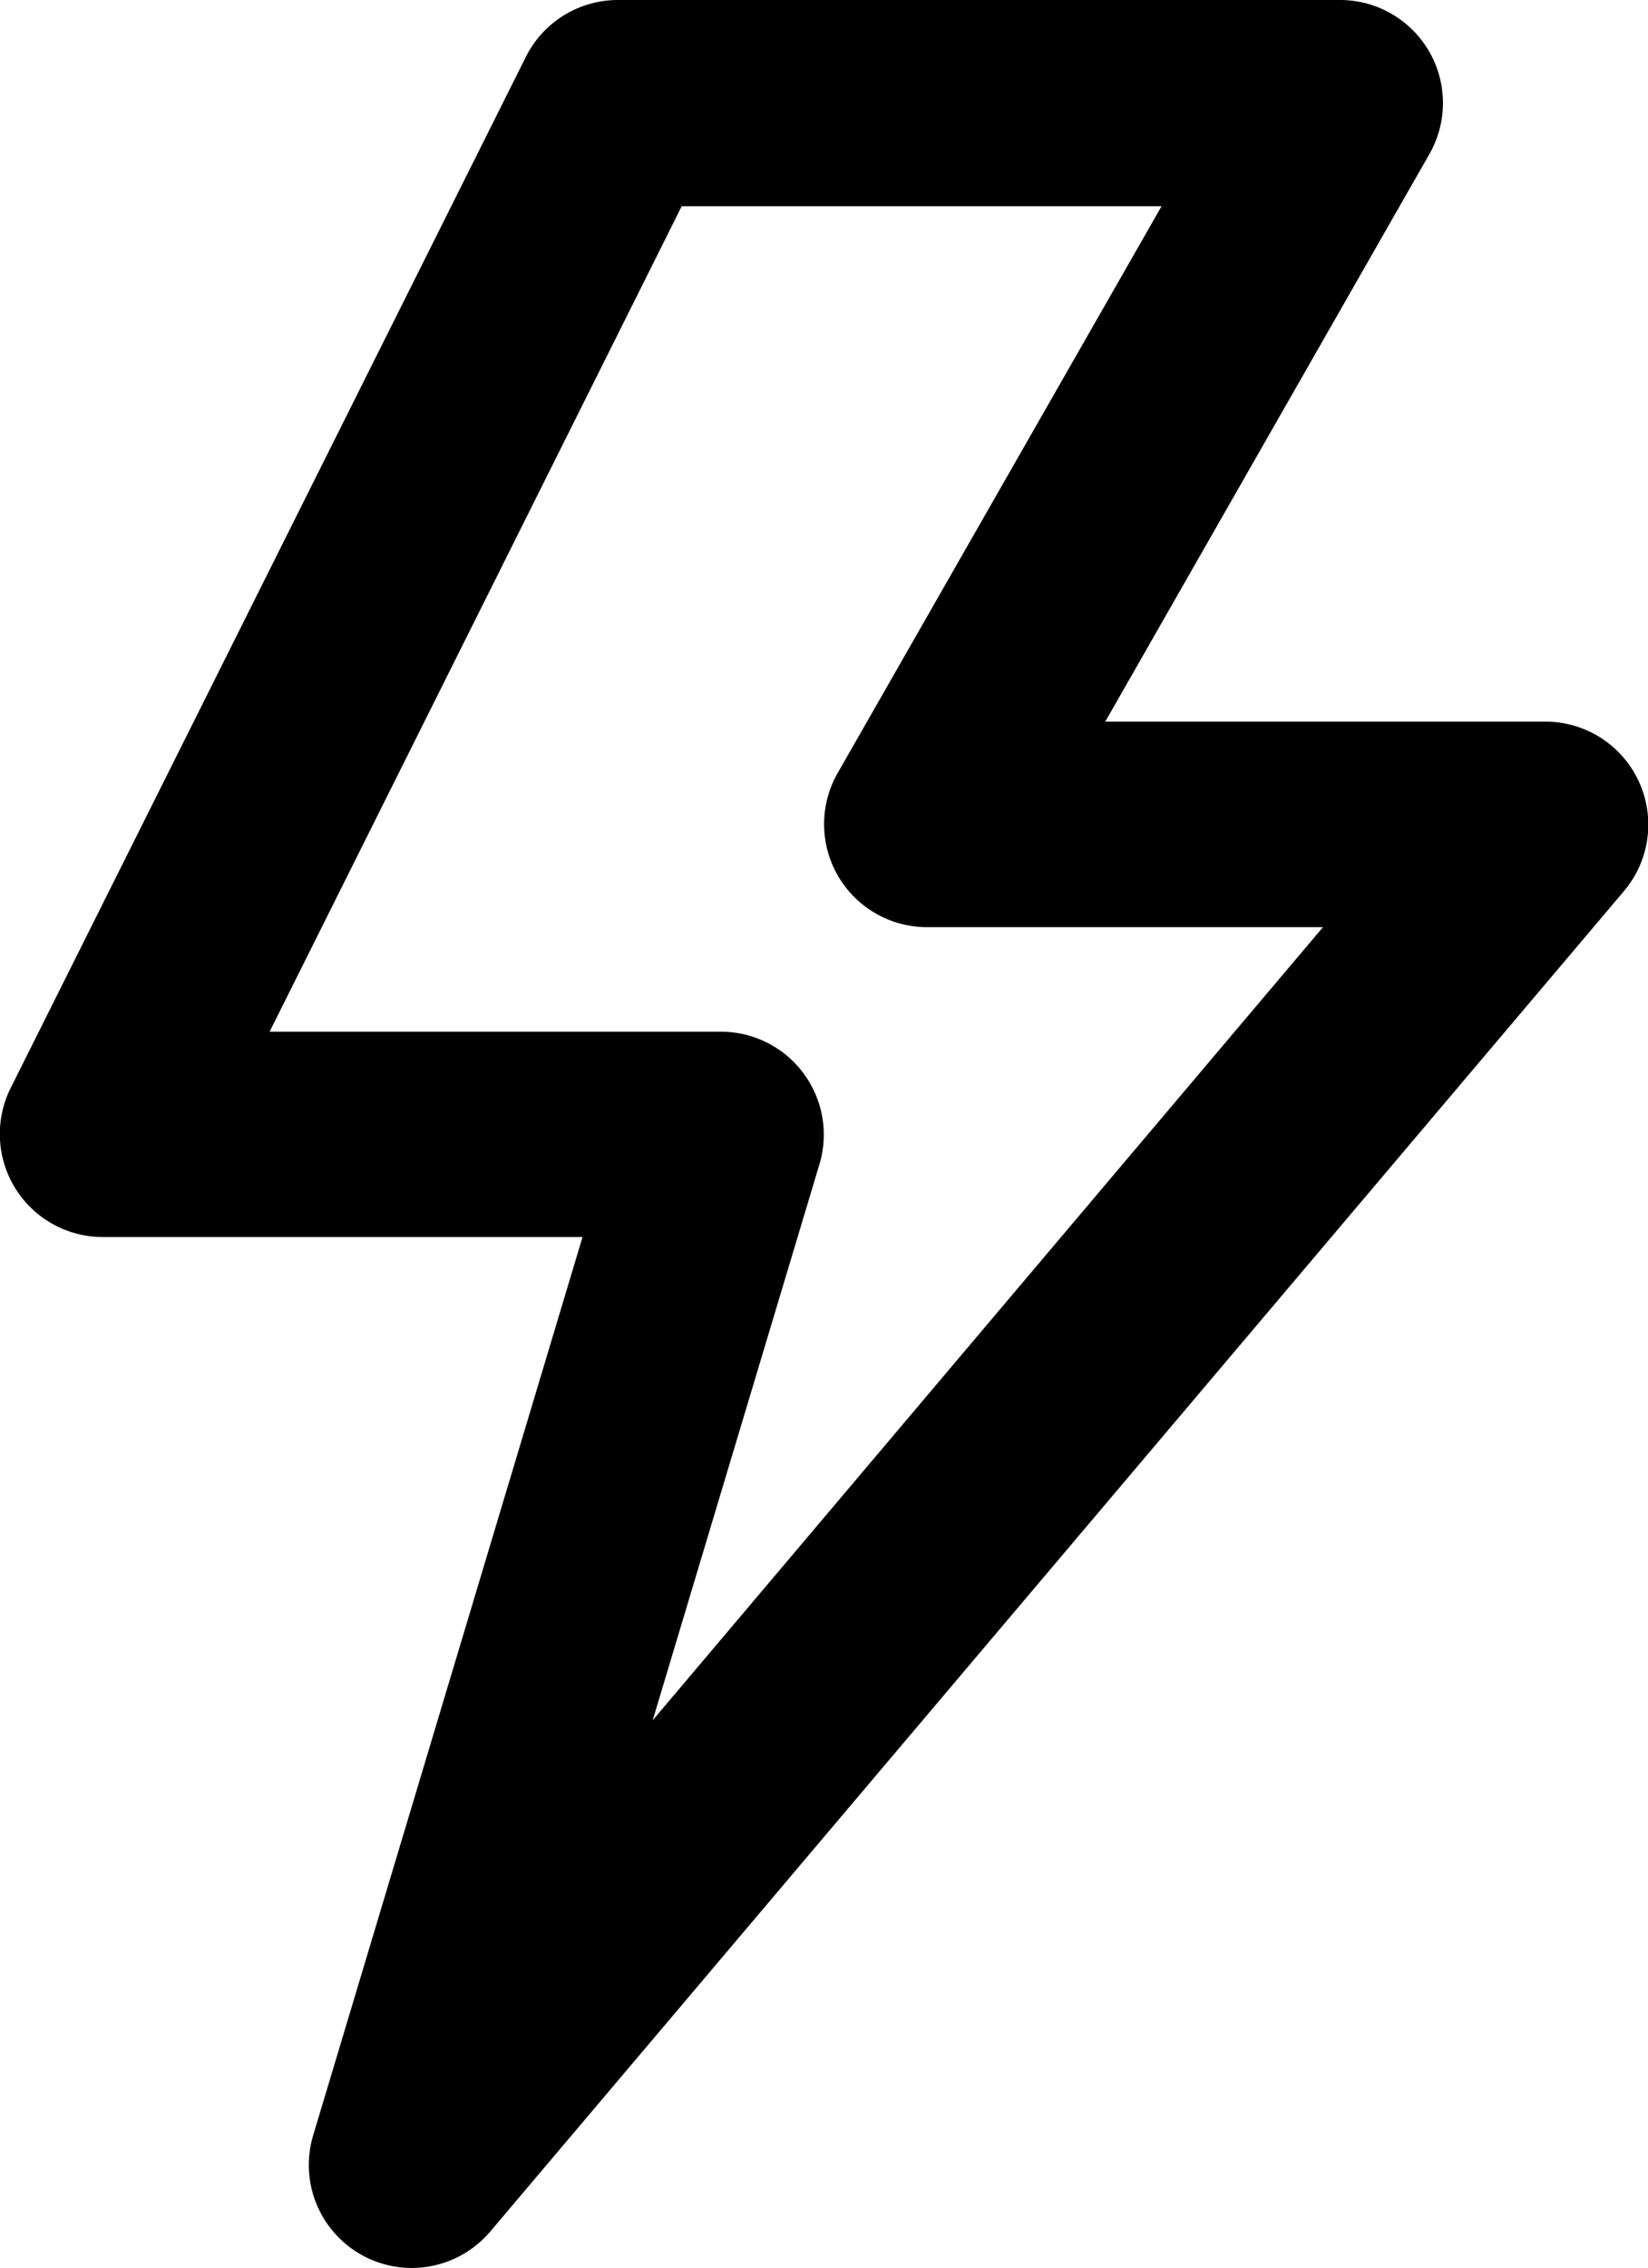 <svg xmlns="http://www.w3.org/2000/svg" width="7.494" height="10.306" viewBox="0 0 7.494 10.306">
  <path id="energy-svgrepo-com" d="M11.026,4.279h-2L10.5,1.7a.468.468,0,0,0-.407-.7H6.81a.468.468,0,0,0-.419.259L4.049,5.943a.468.468,0,0,0,.419.678H6.649L5.425,10.7a.468.468,0,0,0,.807.437L11.384,5.05a.468.468,0,0,0-.358-.771ZM6.968,8.817l.759-2.529a.468.468,0,0,0-.449-.6H5.226L7.1,1.937H9.282L7.809,4.513a.468.468,0,0,0,.407.7h1.8Z" transform="translate(-4 -1)"/>
</svg>
